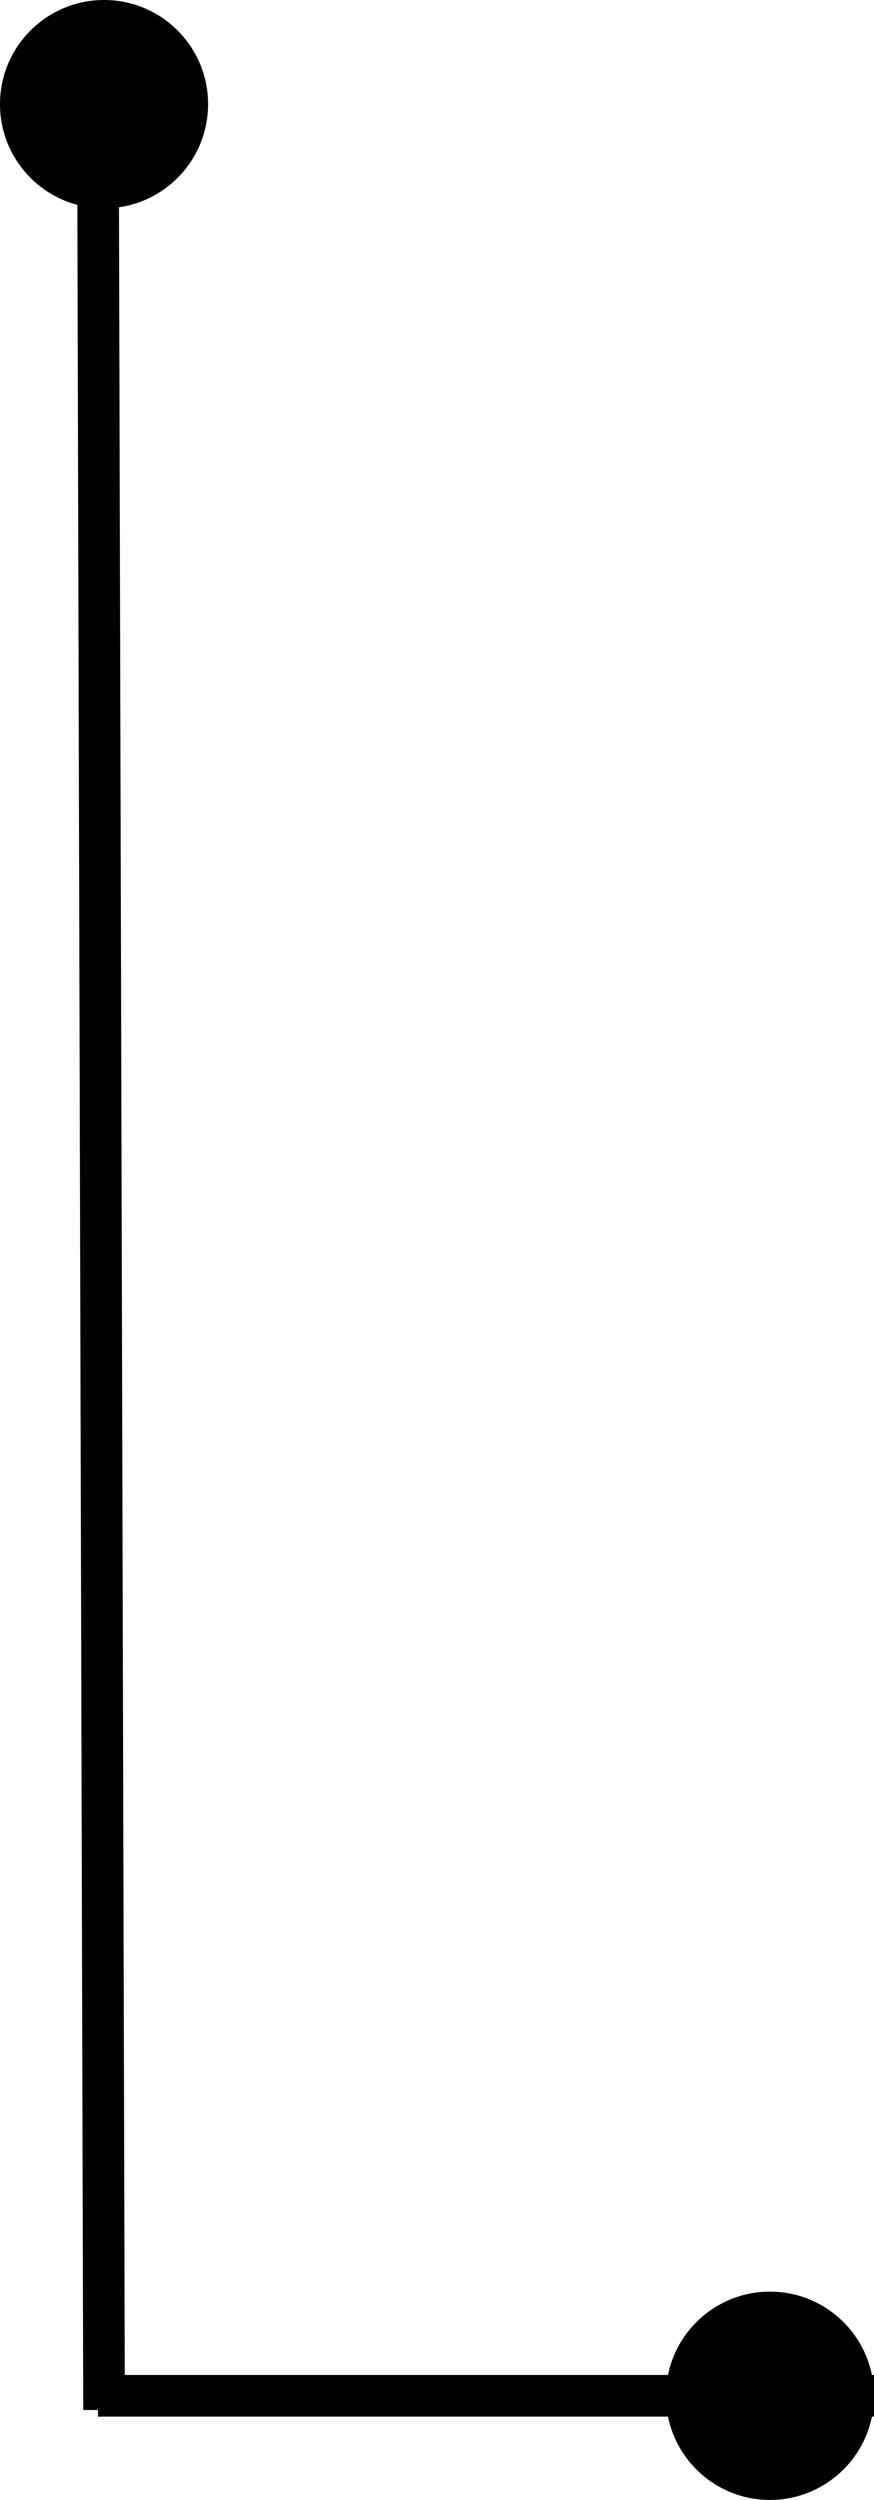 <svg xmlns="http://www.w3.org/2000/svg" width="21" height="60" viewBox="0 0 21 60">
  <g id="グループ_2013" data-name="グループ 2013" transform="translate(0.5)">
    <g id="グループ_1892" data-name="グループ 1892" transform="translate(1.855 3.5)">
      <line id="線_3" data-name="線 3" x2="0.145" y2="54.34" fill="none" stroke="#000" stroke-width="1"/>
      <line id="線_4" data-name="線 4" x1="18.645" transform="translate(0 54)" fill="none" stroke="#000" stroke-width="1"/>
    </g>
    <g id="グループ_1897" data-name="グループ 1897" transform="translate(-0.5)">
      <circle id="楕円形_8" data-name="楕円形 8" cx="2.5" cy="2.5" r="2.5"/>
      <circle id="楕円形_9" data-name="楕円形 9" cx="2.5" cy="2.5" r="2.5" transform="translate(16 55)"/>
    </g>
  </g>
</svg>
